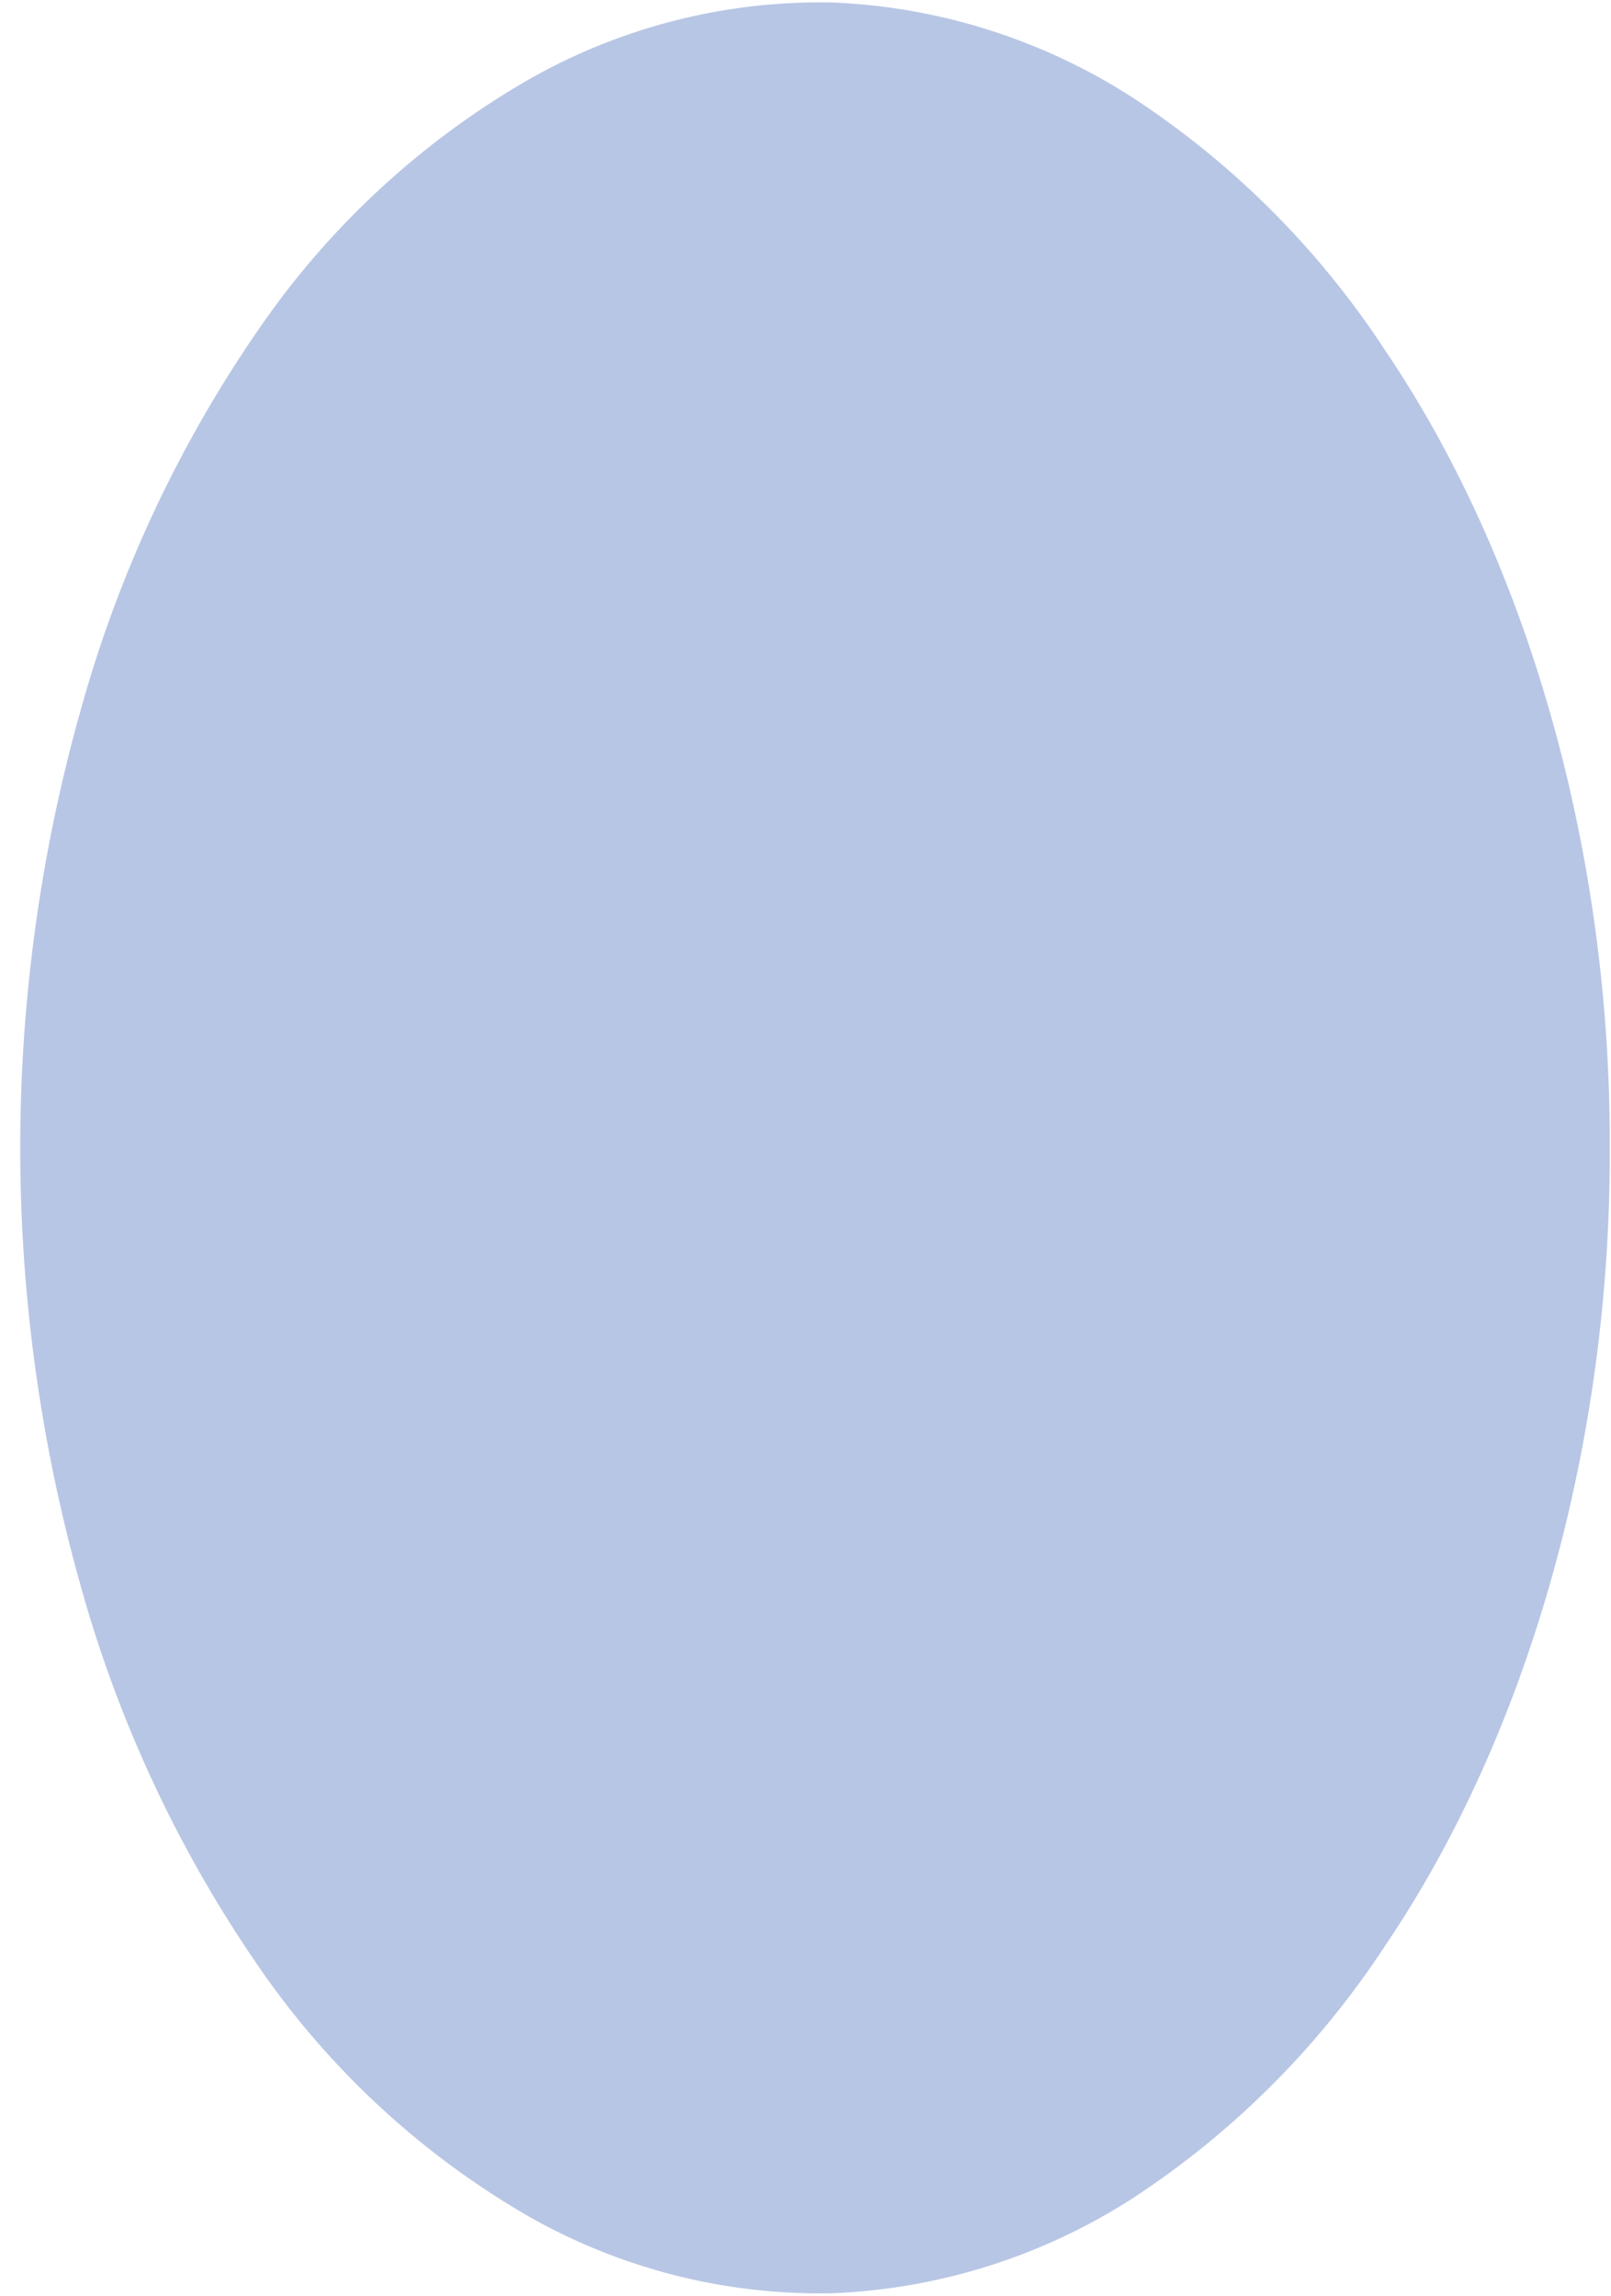 <?xml version="1.0" encoding="UTF-8" standalone="no"?><svg xmlns="http://www.w3.org/2000/svg" xmlns:xlink="http://www.w3.org/1999/xlink" data-name="Layer 1" fill="#000000" height="92.2" preserveAspectRatio="xMidYMid meet" version="1" viewBox="16.7 3.9 64.7 92.2" width="64.7" zoomAndPan="magnify"><g id="change1_1"><path d="M72.34,82.025c5.751-8.491,9.058-20.216,9.009-32.015h0c.049-11.8-3.257-23.526-9.007-32.018a35,35,0,0,0-10.1-10.138A24.043,24.043,0,0,0,50.125,4,23.667,23.667,0,0,0,37.81,7.165a33.338,33.338,0,0,0-10.611,9.8,50.7,50.7,0,0,0-7.154,15.082,64.942,64.942,0,0,0,0,35.914A50.911,50.911,0,0,0,27.2,83.043a33.451,33.451,0,0,0,10.609,9.8A23.663,23.663,0,0,0,50.125,96a24.022,24.022,0,0,0,12.114-3.846A35.022,35.022,0,0,0,72.34,82.025Z" fill="#b8c6e5"/></g></svg>